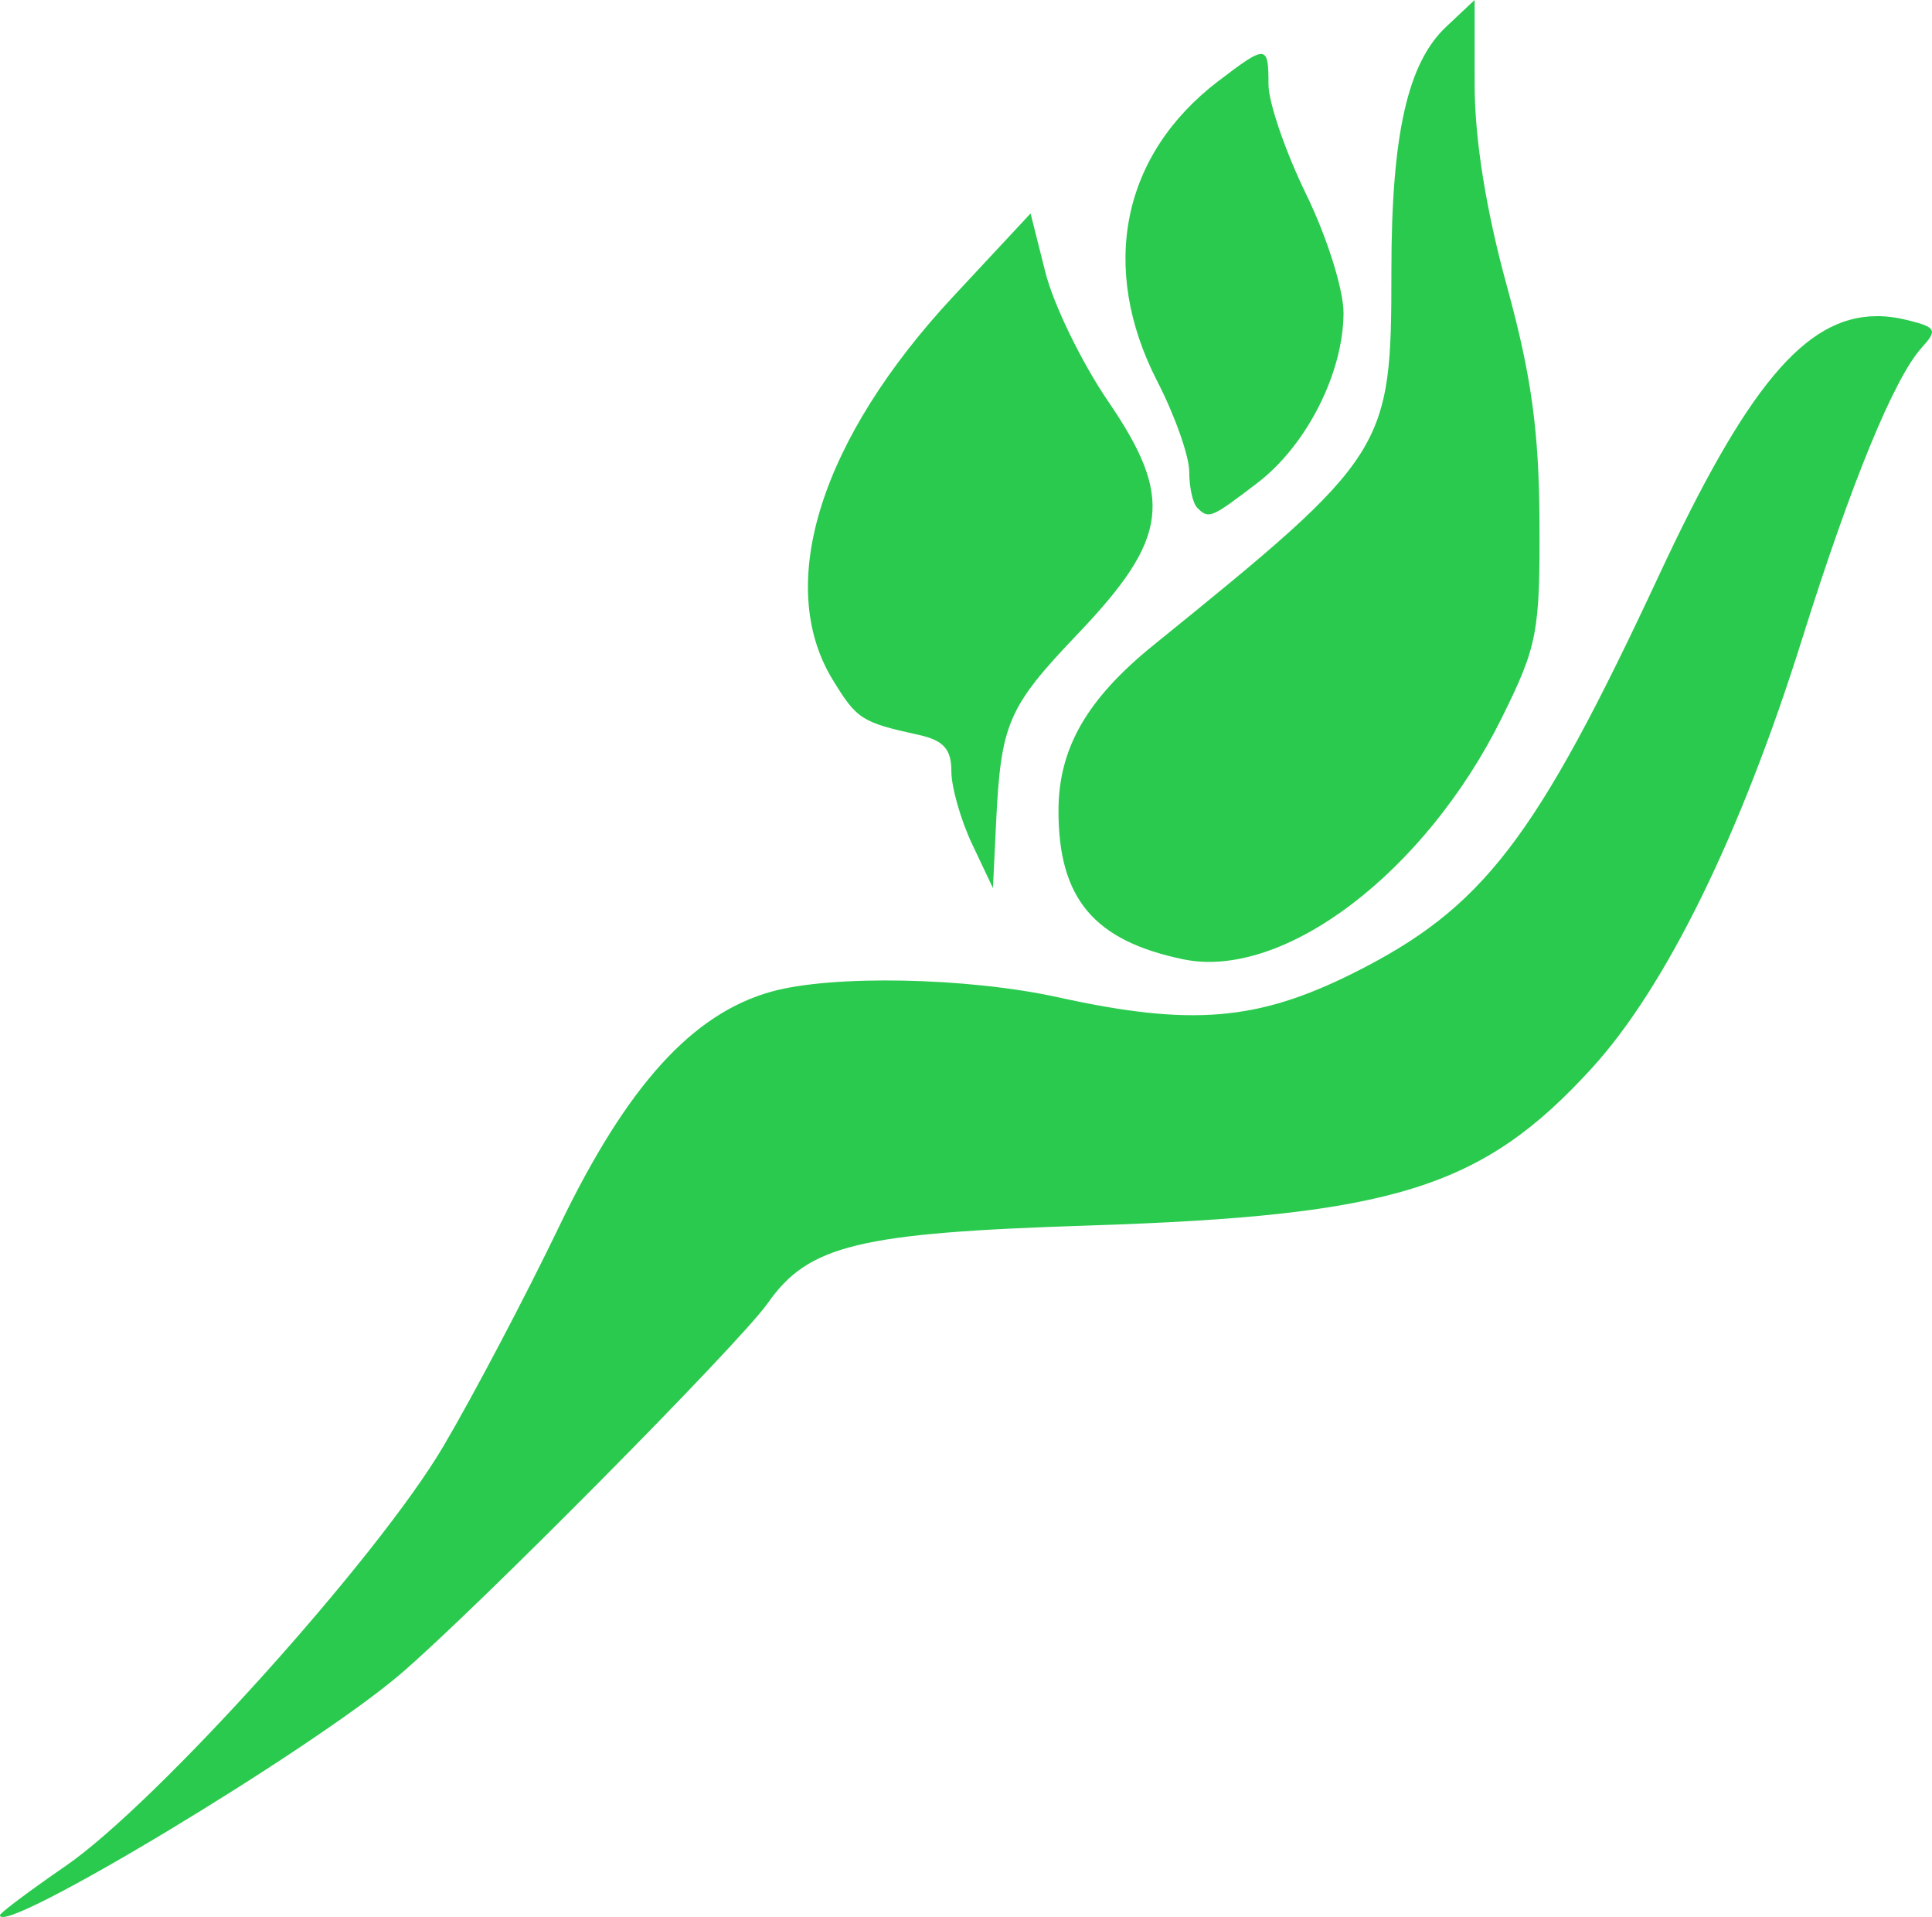 <?xml version="1.0" encoding="UTF-8"?>
<svg width="50.455mm" height="50.051mm" viewBox="0 0 50.455 50.051" xmlns="http://www.w3.org/2000/svg">
  <g transform="translate(145.93 -83.125)">
    <g transform="translate(-1.38 9.596)" fill="#2aca4e">
      <path d="m74.049 90.079c0-0.049 0.657-0.541 1.461-1.094 2.025-1.395 6.944-6.859 8.402-9.333 0.665-1.129 1.826-3.333 2.58-4.899 1.505-3.124 2.956-4.728 4.722-5.218 1.356-0.377 4.362-0.317 6.383 0.128 2.953 0.65 4.43 0.528 6.568-0.542 2.884-1.443 4.054-2.966 6.798-8.851 2.209-4.737 3.595-6.156 5.537-5.668 0.634 0.159 0.663 0.217 0.302 0.616-0.61 0.674-1.569 3.01-2.652 6.461-1.368 4.36-3.031 7.753-4.687 9.565-2.433 2.663-4.404 3.277-11.204 3.495-5.106 0.163-6.221 0.434-7.127 1.726-0.622 0.888-6.502 6.823-8.179 8.256-1.963 1.677-8.903 5.854-8.903 5.358zm-58.701-4.165c-1.908-0.375-3.761-1.586-4.863-3.179-1.457-2.106-2.053-4.743-2.051-9.08 0.004-9.876 2.882-16.739 8.012-19.108 1.301-0.587 1.794-0.819 4.163-0.833l9.982-0.002c11.369-0.002 12.502-0.037 12.502 0.352 0 0.533-0.503 5.243-0.684 6.405l-0.134 0.86-10.241 6e-3c-13.321 8e-3 -12.48-0.326-13.994 5.55-0.797 3.091-0.991 8.185-0.357 9.373 0.735 1.378 1.272 1.475 8.168 1.475h6.333l0.158-1.125c0.087-0.618 0.285-2.494 0.441-4.167 0.444-4.772-0.155-4.233 4.705-4.233h4.175l-0.864 8.533c-0.475 4.693-0.868 8.741-0.873 8.996-0.008 0.434-0.735 0.461-11.717 0.434-6.439-0.016-12.227-0.131-12.862-0.256zm29.82-0.108c-2.603-0.957-3.503-2.378-3.356-5.297 0.078-1.554 0.243-2.14 0.897-3.199 0.828-1.341 0.894-1.395 13-10.558l5.243-3.969-16.693-0.14 0.459-4.428c0.252-2.436 0.466-4.462 0.475-4.503 0.009-0.041 6.892-0.041 15.296 0 16.985 0.083 16.41 0.021 17.539 1.873 0.702 1.152 0.694 3.666-0.019 5.571-0.694 1.854-1.28 2.385-10.693 9.699l-7.658 5.95 16.772 0.14-0.005 0.592c-0.003 0.325-0.179 2.199-0.392 4.163-0.212 1.964-0.389 3.78-0.392 4.035-0.005 0.436-0.879 0.462-14.756 0.444-11.66-0.015-14.953-0.093-15.718-0.374zm55.207-16.989c-1.99-0.413-2.779-1.352-2.777-3.308 1e-3 -1.385 0.63-2.48 2.113-3.68 5.213-4.22 5.295-4.347 5.295-8.326 0-3.021 0.359-4.622 1.217-5.428l0.636-0.597v1.875c0 1.218 0.25 2.787 0.715 4.478 0.547 1.993 0.718 3.224 0.728 5.249 0.012 2.461-0.046 2.766-0.839 4.366-1.708 3.447-4.856 5.834-7.085 5.372zm-4.696-2.561c-0.255-0.537-0.463-1.268-0.463-1.625 0-0.491-0.176-0.686-0.728-0.807-1.273-0.279-1.376-0.345-1.916-1.231-1.29-2.115-0.268-5.353 2.692-8.529l1.714-1.839 0.329 1.307c0.181 0.719 0.81 2.011 1.397 2.871 1.467 2.15 1.35 3.051-0.674 5.173-1.561 1.636-1.713 1.989-1.82 4.225l-0.069 1.431zm5.005-7.486c-0.097-0.097-0.176-0.458-0.176-0.803 0-0.344-0.319-1.247-0.71-2.006-1.3-2.528-0.79-5.042 1.355-6.678 1.075-0.82 1.118-0.817 1.119 0.072 1.8e-4 0.4 0.377 1.5 0.838 2.443 0.465 0.954 0.835 2.129 0.832 2.646-8e-3 1.338-0.823 2.941-1.92 3.778-1.035 0.789-1.078 0.807-1.337 0.548z" stroke-width=".265"/>
      <path d="m193.41 4.86-0.635 0.597c-0.858 0.806-1.217 2.407-1.217 5.428 0 3.979-0.081 4.107-5.294 8.326-1.482 1.2-2.112 2.296-2.113 3.68-2e-3 1.956 0.787 2.895 2.777 3.308 2.229 0.462 5.378-1.925 7.086-5.372 0.792-1.6 0.851-1.905 0.839-4.366-0.01-2.026-0.181-3.256-0.728-5.249-0.464-1.691-0.715-3.26-0.715-4.478zm-4.742 1.202c-0.145-0.009-0.425 0.195-0.963 0.605-2.145 1.636-2.655 4.15-1.355 6.678 0.39 0.759 0.71 1.662 0.71 2.007 0 0.344 0.08 0.706 0.177 0.803 0.259 0.259 0.302 0.242 1.337-0.548 1.097-0.837 1.912-2.44 1.92-3.778 3e-3 -0.517-0.366-1.692-0.831-2.646-0.461-0.944-0.838-2.043-0.838-2.443-2e-4 -0.444-0.011-0.667-0.156-0.676zm-5.137 3.547-1.714 1.839c-2.96 3.176-3.982 6.413-2.692 8.529 0.54 0.886 0.643 0.952 1.916 1.231 0.552 0.121 0.728 0.316 0.728 0.807 0 0.356 0.208 1.087 0.463 1.624l0.463 0.977 0.069-1.431c0.107-2.236 0.259-2.588 1.82-4.224 2.024-2.122 2.141-3.024 0.674-5.173-0.588-0.861-1.216-2.153-1.397-2.871zm18.817 2.285c-1.597 0.01-2.899 1.614-4.832 5.759-2.744 5.885-3.914 7.408-6.798 8.851-2.138 1.069-3.615 1.191-6.568 0.542-2.02-0.444-5.026-0.504-6.382-0.128-1.766 0.49-3.217 2.094-4.722 5.218-0.754 1.566-1.915 3.77-2.58 4.899-1.458 2.474-6.377 7.938-8.403 9.333-0.803 0.553-1.461 1.046-1.461 1.095 0 0.496 6.941-3.681 8.904-5.358 1.678-1.433 7.557-7.368 8.179-8.256 0.905-1.292 2.021-1.562 7.126-1.726 6.8-0.218 8.771-0.833 11.204-3.495 1.657-1.813 3.319-5.205 4.688-9.565 1.083-3.451 2.042-5.787 2.652-6.461 0.361-0.399 0.332-0.457-0.302-0.616-0.243-0.061-0.477-0.092-0.705-0.091z" stroke-width=".265"/>
      <path d="m50.754 8.058c-2.772 0-4.495 0.01-4.5 0.03-0.009 0.041-0.222 2.067-0.475 4.503l-0.459 4.428 16.693 0.14-5.244 3.969c-12.106 9.163-12.172 9.217-13 10.558-0.654 1.059-0.818 1.645-0.897 3.199-0.147 2.919 0.753 4.34 3.356 5.297 0.764 0.281 4.058 0.359 15.717 0.374 13.877 0.018 14.751-0.009 14.756-0.444 0.003-0.255 0.179-2.07 0.391-4.035 0.212-1.964 0.389-3.838 0.392-4.163l0.006-0.592-8.386-0.07-8.386-0.07 7.658-5.95c9.413-7.313 9.999-7.845 10.692-9.699 0.713-1.905 0.721-4.419 0.019-5.571-1.129-1.852-0.554-1.791-17.539-1.873-4.202-0.02-8.024-0.03-10.796-0.03zm-12.352 0.028c-1.705-0.002-3.907-1.304e-4 -6.75 5.292e-4l-9.982 0.002c-2.368 0.014-2.862 0.247-4.163 0.833-5.13 2.37-8.008 9.233-8.012 19.108-0.002 4.337 0.593 6.974 2.05 9.081 1.102 1.593 2.955 2.804 4.863 3.179 0.635 0.125 6.423 0.24 12.862 0.256 10.982 0.027 11.708 2.3e-4 11.717-0.434 0.005-0.255 0.398-4.303 0.873-8.996l0.865-8.533h-4.176c-4.86 0-4.261-0.539-4.705 4.233-0.156 1.673-0.354 3.549-0.441 4.167l-0.158 1.125h-6.333c-6.896 0-7.433-0.097-8.168-1.475-0.634-1.188-0.44-6.282 0.357-9.373 1.515-5.877 0.674-5.543 13.994-5.551l10.241-0.006 0.134-0.86c0.181-1.162 0.684-5.872 0.684-6.405 0-0.292-0.637-0.345-5.752-0.352z" stroke-width=".265"/>
      <path transform="scale(.265)" d="m581.01 376.36-0.348 2.139c-0.191 1.175-1.369 12.703-2.615 25.619-1.247 12.916-2.422 24.424-2.613 25.574l-0.348 2.092h7.75c7.245 0 7.748-0.081 7.748-1.25 0-0.688 0.573-6.84 1.273-13.672 0.7-6.832 1.435-14.303 1.635-16.604 0.2-2.3 0.519-4.978 0.709-5.951l0.346-1.77h11.508c10.713 0 11.553 0.085 12.172 1.242 0.478 0.893 0.213 5.38-0.938 15.924-0.881 8.074-1.778 16.346-1.992 18.381l-0.391 3.699h7.162c5.154 0 7.236-0.226 7.432-0.805 0.599-1.77 3.544-34.739 3.529-39.48-0.024-6.616-1.658-10.048-6.092-12.795l-3.115-1.93-21.406-0.207zm-297.36 0.066c-9.684 0.035-18.754 0.322-18.92 0.83-0.224 0.684-5.499 52.629-5.49 54.064 2e-3 0.277 3.405 0.422 7.561 0.322l7.557-0.182 1.895-19.461 1.897-19.463h23.535l0.441 1.764c0.244 0.971-0.228 7.993-1.049 15.604-0.821 7.61-1.628 15.646-1.793 17.857l-0.299 4.021h7.139c6.888 0 7.151-0.051 7.436-1.447 0.985-4.835 3.682-38.525 3.326-41.549-0.784-6.671-4.24-10.472-10.627-11.684-2.623-0.498-12.923-0.713-22.607-0.678zm-173.16 0.025c-10.188 0-18.523 0.109-18.523 0.24 0 0.131-0.734 7.297-1.631 15.924-2.894 27.826-3.512 34.296-3.514 36.756l-2e-3 2.412h7.684c4.225 0 7.843-0.262 8.041-0.582 0.198-0.32 0.704-4.237 1.125-8.705l0.766-8.123 14.801 0.359 3.4 7.996c1.87 4.397 3.645 8.241 3.947 8.543 0.302 0.302 4.498 0.468 9.324 0.369l8.775-0.18-3.754-8.801-3.752-8.801 2.41-2.352c1.325-1.294 3.24-3.994 4.256-5.998 1.715-3.385 1.846-4.172 1.846-11.043 0-7.187-0.054-7.476-1.918-10.064-1.056-1.466-3.095-3.407-4.529-4.314-5.041-3.189-8.57-3.637-28.752-3.637zm443.88 0.047c-1.413 3e-3 -2.954 0.023-4.639 0.055-11.562 0.217-12.417 0.318-15.764 1.893-6.354 2.99-9.893 8.001-10.957 15.514-0.315 2.226-1.172 10.417-1.904 18.201-1.444 15.346-2.083 19.561-1.541 10.162l0.34-5.922-17.672-0.189c-16.324-0.176-17.776-0.284-19.025-1.416-1.722-1.56-1.729-3.521-0.072-19.363 0.703-6.723 1.353-13.672 1.445-15.441l0.168-3.217-7.666-0.182c-4.217-0.1-7.891 0.045-8.164 0.322-0.273 0.277-1.368 9.189-2.434 19.805-1.446 14.4-1.788 20.074-1.348 22.348 1.303 6.723 4.86 10.476 11.387 12.014h2e-3c1.343 0.315 11.337 0.605 22.215 0.639l19.785 0.065 0.041-1.447 0.041-1.447 0.611 1.529c0.539 1.346 0.902 1.482 3.016 1.133 1.322-0.218 4.593-0.401 7.269-0.404l4.867-8e-3 0.727-7.723c0.4-4.248 0.925-8.046 1.17-8.441 0.318-0.514 3.764-0.592 12.096-0.271 6.408 0.247 11.718 0.518 11.801 0.602 0.083 0.083-0.129 2.594-0.473 5.58-0.343 2.986-0.626 6.66-0.629 8.164l-4e-3 2.734h6.719c3.695 0 6.878-0.26 7.074-0.578 0.758-1.226 4.278-39.104 3.893-41.885-0.598-4.309-2.617-8.015-5.357-9.828-3.464-2.292-7.125-3.018-17.018-2.994zm-477.66 0.045c-2.464 2e-3 -5.251 0.022-8.31 0.06-17.019 0.214-20.296 0.413-22.895 1.389-8.25 3.098-13.35 13.185-14.426 28.533-0.954 13.612 2.782 22.263 10.512 24.342 2.182 0.587 8.843 0.843 22.752 0.873l19.668 0.043 1.412-14.316c0.776-7.873 1.407-14.677 1.402-15.119-0.006-0.594-1.84-0.803-7.004-0.803h-6.998l-0.355 1.783c-0.196 0.981-0.563 4.381-0.816 7.559-0.253 3.177-0.781 5.998-1.172 6.268-0.915 0.63-16.05 0.496-19.715-0.174-1.538-0.281-3.201-1.047-3.695-1.701-1.363-1.803-0.683-13.482 1.111-19.094 2.006-6.275 1.813-6.223 22.773-6.223h16.992l0.777-6.186c0.499-3.969 0.556-6.407 0.158-6.805-0.287-0.286-4.779-0.437-12.172-0.43zm383.62 0.379c-0.87 8e-3 -1.812 0.023-2.783 0.051l-7.064 0.199-0.752 7.201c-0.413 3.96-0.916 8.43-1.117 9.934l-0.365 2.734h-10.543c-9.88 0-10.627-0.086-11.904-1.363-1.46-1.46-1.455-0.699-0.137-14.518l0.381-3.977-6.619-0.205c-3.784-0.117-6.96 0.072-7.414 0.439-0.828 0.671-2.224 13.287-2.217 20.045 7e-3 7.166 2.331 11.52 7.369 13.809 2.251 1.022 4.39 1.184 15.949 1.195 11.606 0.012 13.35 0.145 13.35 1.01 0 0.547-0.71 1.704-1.578 2.572l-1.58 1.58h-35.24l-0.635 6.916c-0.347 3.804-0.522 7.133-0.385 7.398 0.137 0.266 9.878 0.482 21.648 0.482 17.808 0 21.903-0.171 24.383-1.016 3.574-1.218 7.31-5.082 7.844-8.113 0.975-5.537 4.643-45.918 4.197-46.201-0.209-0.133-2.177-0.196-4.787-0.174zm-255.46 0.129-20.008 0.039c-11.004 0.022-20.864 0.285-21.912 0.586-7.304 2.095-11.959 8.007-14.355 18.234-2.564 10.939-2.281 22.4 0.699 28.285 1.473 2.909 4.858 5.719 8.113 6.738 1.683 0.527 8.54 0.725 22.369 0.645l19.941-0.117 0.408-3.539c0.225-1.946 0.573-5.044 0.773-6.887l0.365-3.35-18.328-0.189c-20.482-0.211-19.537 0.025-19.555-4.908l-0.01-2.789 38.211 0.383 0.451-1.906c0.248-1.048 0.61-4.005 0.803-6.57l0.35-4.664h-19.264c-21.279 0-20.189 0.242-18.371-4.109 0.671-1.606 1.408-2.239 2.975-2.553 1.146-0.229 9.557-0.416 18.691-0.416h16.607l0.377-2.734c0.206-1.504 0.441-4.41 0.521-6.457zm173.33 0.029c-13.897 0.021-25.421 0.194-25.609 0.383-0.189 0.189-0.653 3.513-1.031 7.387l-0.688 7.043 12.248 0.068c14.567 0.081 14.516 0.078 14.357 0.896-0.068 0.354-6.196 5.209-13.619 10.789-7.423 5.58-14.216 11.158-15.096 12.395-1.061 1.492-1.694 3.399-1.883 5.672-0.377 4.547 0.993 7.197 4.564 8.824 2.518 1.147 4.285 1.215 27.461 1.074l24.771-0.15 0.449-4.826c0.247-2.654 0.573-6.055 0.725-7.559l0.275-2.734h-13.807c-8.631 0-13.728-0.233-13.594-0.623 0.191-0.555 6.237-5.371 21.904-17.447 6.156-4.745 7.956-7.076 8.715-11.283 0.778-4.316-0.157-7.198-2.844-8.762-1.886-1.097-3.889-1.181-27.301-1.147zm258.72 0.016-0.312 1.447c-0.172 0.796-1.34 12.159-2.594 25.252-1.254 13.093-2.434 24.746-2.623 25.896l-0.344 2.092h20.182c16.679 0 20.696-0.176 23.154-1.014 9.306-3.171 14.855-15.125 14.908-32.121 0.029-9.186-1.222-13.521-4.979-17.271-4.097-4.091-5.324-4.281-27.695-4.281zm-374.35 2e-3 -20.488 0.025c-15.504 0.021-21.078 0.239-22.92 0.896-8.408 3-13.161 11.367-14.758 25.98-1.62 14.823 1.874 24.316 9.873 26.824v2e-3c2.169 0.68 7.38 0.854 22.758 0.76l19.945-0.123 0.438-3.539c0.241-1.946 0.512-5.063 0.602-6.928l0.162-3.391-18.08-0.148c-9.944-0.082-18.284-0.354-18.535-0.605-0.738-0.738-1.433-5.496-0.924-6.32 0.344-0.557 5.279-0.716 18.725-0.602 10.041 0.086 18.585 0.117 18.986 0.068 0.413-0.05 0.915-1.97 1.16-4.432 0.237-2.389 0.594-5.284 0.791-6.434l0.357-2.09h-19.373c-19.101 0-19.373-0.02-19.373-1.32 0-2.5 1.773-4.921 3.914-5.35 1.121-0.224 9.502-0.408 18.625-0.408h16.586l0.383-3.217c0.21-1.769 0.554-4.664 0.764-6.434zm292.9 12.256c3.908-3e-3 4.528 0.272 5.463 1.207 1.386 1.386 1.719 4.383 0.93 8.33l-0.4 2.01h-24.033l0.439-4.248c0.691-6.679 1.186-6.966 12.465-7.219 2.167-0.049 3.834-0.079 5.137-0.08zm93.869 1.254h11.473c13.34 0 13.427 0.035 14.695 6.144 1.361 6.556-0.938 16.918-4.35 19.602-1.477 1.162-2.631 1.275-13.055 1.275-10.545 0-11.416-0.088-11.211-1.127 0.122-0.619 0.722-6.698 1.334-13.51zm-525.03 0.08c4.659 7e-3 5.319 0.276 6.234 1.191 1.736 1.736 1.645 4.049-0.248 6.252l-1.553 1.805-10.93 0.203c-6.012 0.111-11.053-0.034-11.203-0.322-0.15-0.288-0.107-2.407 0.096-4.707l0.371-4.182 11.082-0.176c2.599-0.041 4.597-0.067 6.15-0.065zm610.61 16.816c0.015 0.141 0.035 0.283 0.062 0.43 0.023-8e-3 0.064-8e-3 0.18-0.01-0.079-0.141-0.162-0.28-0.242-0.42zm0.072 0.48c0.018 0.095 0.032 0.189 0.057 0.285 0.058 0.228 0.329 0.868 0.307 0.635-0.06-0.639-0.299-0.843-0.363-0.92z" stroke-width=".643"/>
      <path d="m200.18 77.558c-0.363 0-0.701 1.199-0.701 2.494-7.9e-4 1.651-0.237 2.088-1.785 3.305-1.125 0.884-1.619 1.551-1.619 2.185 0 0.584 0.371 1.189 0.833 1.359 0.244 0.09 0.581 0.169 0.748 0.176 0.451 0.02 1.505-0.568 2.009-1.12 1.341-1.471 1.627-2.958 1.027-5.333-0.199-0.785-0.361-1.797-0.361-2.247s-0.068-0.819-0.151-0.819zm-2.022 0.528c-0.095-0.015-0.251 0.064-0.491 0.232-0.43 0.301-0.911 1.265-0.911 1.825 0 0.224 0.153 0.707 0.341 1.074 0.187 0.367 0.341 0.843 0.341 1.057 0 0.53 0.352 0.489 0.924-0.108 0.658-0.687 0.771-1.75 0.286-2.7-0.198-0.387-0.359-0.861-0.359-1.052 0-0.206-0.035-0.315-0.13-0.33zm-2.253 1.685c-0.236 0-1.506 1.494-1.861 2.189-0.62 1.215-0.345 2.584 0.565 2.812 0.272 0.068 0.459 0.315 0.623 0.825 0.228 0.707 0.236 0.713 0.287 0.217 0.103-0.991 0.224-1.266 0.897-2.044 0.804-0.929 0.859-1.443 0.251-2.338-0.236-0.347-0.476-0.863-0.532-1.146-0.057-0.283-0.16-0.515-0.23-0.515zm8.348 0.852c-0.753 0-1.257 0.626-2.379 2.954-1.155 2.397-1.995 3.332-3.357 3.736-0.72 0.213-1.041 0.212-2.527-0.009-2.868-0.426-3.646-0.007-4.945 2.665-0.428 0.881-1.018 1.953-1.311 2.383-0.665 0.976-2.544 2.96-3.447 3.639v5.29e-4c-0.872 0.656-0.344 0.471 1.252-0.438 1.521-0.867 3.291-2.365 4.849-4.105 0.64-0.715 1.368-1.405 1.617-1.533 0.287-0.147 1.296-0.263 2.751-0.315 2.73-0.098 3.56-0.346 4.556-1.367 0.843-0.864 1.51-2.182 2.258-4.463 0.307-0.936 0.7-1.986 0.872-2.334 0.404-0.813 0.404-0.815-0.189-0.815z" stroke-width=".17"/>
      <path d="m181.74 138.98c0.903-0.679 2.782-2.663 3.447-3.639 0.293-0.43 0.883-1.502 1.311-2.383 1.298-2.672 2.077-3.091 4.945-2.665 1.486 0.221 1.807 0.222 2.527 9e-3 1.362-0.404 2.203-1.339 3.358-3.736 1.122-2.328 1.626-2.954 2.379-2.954 0.593 0 0.593 2e-3 0.189 0.815-0.173 0.347-0.565 1.398-0.872 2.334-0.748 2.281-1.415 3.599-2.258 4.463-0.996 1.02-1.827 1.27-4.556 1.367-1.455 0.052-2.464 0.167-2.751 0.315-0.249 0.128-0.977 0.818-1.617 1.533-1.558 1.74-3.328 3.239-4.849 4.105-1.595 0.909-2.123 1.093-1.251 0.438zm-74.01-1.198c-0.036-0.07 0.01-0.951 0.102-1.958l0.168-1.83h9.324l0.418-0.418c0.23-0.23 0.418-0.536 0.418-0.681 0-0.229-0.461-0.264-3.532-0.267-3.058-3e-3 -3.624-0.046-4.22-0.316-1.333-0.606-1.948-1.758-1.95-3.654-2e-3 -1.788 0.368-5.126 0.587-5.304 0.12-0.097 0.96-0.147 1.961-0.116l1.751 0.054-0.1 1.052c-0.349 3.656-0.351 3.454 0.036 3.841 0.338 0.338 0.536 0.36 3.15 0.36h2.789l0.097-0.723c0.053-0.398 0.186-1.581 0.296-2.628l0.199-1.905 1.869-0.053c1.028-0.029 1.929-0.015 2.003 0.032 0.118 0.075-0.853 10.759-1.111 12.224-0.141 0.802-1.13 1.825-2.076 2.147-0.656 0.224-1.739 0.269-6.451 0.269-3.114 0-5.692-0.057-5.728-0.128zm-96.694-0.285c-2.045-0.55-3.034-2.838-2.781-6.44 0.285-4.061 1.634-6.73 3.817-7.55 0.687-0.258 1.555-0.311 6.058-0.367 3.238-0.041 5.318-3e-3 5.42 0.098 0.105 0.105 0.09 0.751-0.042 1.8l-0.206 1.637h-4.495c-5.546 0-5.495-0.014-6.026 1.647-0.475 1.485-0.654 4.575-0.294 5.052 0.131 0.173 0.571 0.376 0.978 0.45 0.97 0.177 4.974 0.212 5.216 0.046 0.104-0.071 0.243-0.817 0.31-1.658 0.067-0.841 0.164-1.741 0.216-2l0.094-0.472h1.851c1.366 0 1.852 0.056 1.853 0.213 0.001 0.117-0.166 1.917-0.371 4l-0.373 3.788-5.204-0.011c-3.68-8e-3 -5.443-0.076-6.02-0.231zm11.967-0.396c3.44e-4 -0.65 0.164-2.361 0.93-9.725 0.237-2.283 0.432-4.178 0.432-4.213 0-0.035 2.205-0.063 4.901-0.063 5.34 0 6.274 0.118 7.607 0.962 0.38 0.24 0.919 0.754 1.198 1.142 0.493 0.685 0.508 0.761 0.508 2.663 0 1.818-0.035 2.026-0.489 2.922-0.269 0.53-0.775 1.244-1.126 1.587l-0.637 0.623 1.986 4.657-2.322 0.048c-1.277 0.026-2.387-0.018-2.467-0.098-0.08-0.08-0.55-1.097-1.045-2.26l-0.899-2.115-3.916-0.095-0.203 2.149c-0.111 1.182-0.245 2.219-0.298 2.303-0.052 0.085-1.01 0.154-2.128 0.154h-2.033l3.44e-4 -0.638zm11.505-8.265c0.501-0.583 0.525-1.195 0.066-1.654-0.323-0.323-0.526-0.342-3.277-0.298l-2.932 0.047-0.098 1.107c-0.054 0.609-0.065 1.169-0.026 1.245 0.04 0.076 1.373 0.115 2.964 0.085l2.892-0.054zm7.173 8.679c-0.861-0.27-1.757-1.013-2.147-1.783-0.789-1.557-0.864-4.589-0.185-7.483 0.634-2.706 1.866-4.271 3.799-4.825 0.277-0.08 2.886-0.149 5.798-0.155l5.294-0.01-0.039 0.985c-0.021 0.542-0.083 1.31-0.138 1.708l-0.099 0.723h-4.394c-2.417 0-4.642 0.05-4.945 0.11-0.414 0.083-0.61 0.25-0.787 0.675-0.481 1.151-0.769 1.087 4.861 1.087h5.097l-0.093 1.234c-0.051 0.679-0.146 1.461-0.212 1.738l-0.119 0.504-10.11-0.101 0.003 0.738c0.005 1.305-0.245 1.243 5.174 1.298l4.849 0.05-0.096 0.886c-0.053 0.487-0.145 1.308-0.205 1.823l-0.108 0.936-5.276 0.031c-3.659 0.021-5.473-0.031-5.918-0.17zm15.048-0.029c-2.116-0.664-3.041-3.175-2.612-7.097 0.423-3.867 1.68-6.08 3.904-6.874 0.487-0.174 1.962-0.232 6.065-0.237l5.421-7e-3 -0.101 0.851c-0.056 0.468-0.147 1.234-0.202 1.702l-0.101 0.851h-4.389c-2.414 0-4.631 0.049-4.928 0.108-0.566 0.113-1.035 0.754-1.035 1.416 0 0.344 0.072 0.349 5.126 0.349h5.126l-0.095 0.553c-0.052 0.304-0.146 1.07-0.209 1.702-0.065 0.651-0.198 1.159-0.307 1.172-0.106 0.013-2.367 5e-3 -5.023-0.018-3.557-0.03-4.863 0.012-4.954 0.159-0.135 0.218 0.049 1.477 0.244 1.672 0.066 0.067 2.273 0.139 4.904 0.16l4.784 0.039-0.043 0.897c-0.024 0.493-0.095 1.318-0.159 1.833l-0.116 0.936-5.277 0.032c-4.069 0.025-5.447-0.021-6.021-0.201zm11.893 0.131c-0.002-0.38 1.393-14.124 1.452-14.305 0.088-0.269 9.599-0.304 10.987-0.04 1.69 0.32 2.604 1.326 2.812 3.091 0.094 0.8-0.62 9.714-0.88 10.993-0.075 0.369-0.145 0.383-1.967 0.383h-1.889l0.079-1.064c0.044-0.585 0.257-2.711 0.474-4.725 0.217-2.014 0.342-3.871 0.278-4.128l-0.117-0.467h-6.227l-0.502 5.149-0.502 5.149-1.999 0.048c-1.1 0.026-2-0.012-2-0.085zm24.397-0.207c-0.945-0.43-1.308-1.131-1.208-2.334 0.05-0.601 0.217-1.106 0.498-1.501 0.233-0.327 2.03-1.803 3.994-3.279 1.964-1.476 3.586-2.761 3.604-2.855 0.042-0.217 0.055-0.216-3.799-0.237l-3.241-0.018 0.182-1.864c0.1-1.025 0.223-1.905 0.273-1.955 0.05-0.05 3.099-0.095 6.776-0.101 6.194-9e-3 6.725 0.013 7.223 0.303 0.711 0.414 0.958 1.176 0.753 2.318-0.201 1.113-0.677 1.73-2.306 2.986-4.145 3.195-5.745 4.469-5.795 4.616-0.035 0.103 1.313 0.165 3.596 0.165h3.653l-0.073 0.723c-0.04 0.398-0.127 1.298-0.192 2l-0.119 1.277-6.554 0.04c-6.132 0.037-6.6 0.019-7.266-0.285zm33.092 0.144c-1.727-0.407-2.668-1.4-3.013-3.179-0.117-0.601-0.026-2.103 0.356-5.913 0.282-2.809 0.572-5.167 0.644-5.24 0.072-0.073 1.044-0.112 2.16-0.085l2.029 0.048-0.044 0.851c-0.024 0.468-0.197 2.307-0.383 4.085-0.438 4.192-0.436 4.71 0.019 5.123 0.331 0.3 0.715 0.328 5.034 0.375l4.676 0.05-0.09 1.567c-0.143 2.487 0.026 1.372 0.408-2.689 0.194-2.06 0.421-4.227 0.504-4.816 0.281-1.988 1.218-3.314 2.899-4.104 0.885-0.417 1.111-0.444 4.171-0.501 3.567-0.067 4.682 0.085 5.73 0.778 0.725 0.48 1.26 1.46 1.418 2.6 0.102 0.736-0.829 10.757-1.03 11.082-0.052 0.084-0.894 0.153-1.872 0.153h-1.777l1e-3 -0.723c8e-4 -0.398 0.076-1.37 0.166-2.16 0.091-0.79 0.147-1.455 0.125-1.477-0.022-0.022-1.427-0.093-3.123-0.159-2.204-0.085-3.116-0.065-3.2 0.072-0.065 0.105-0.204 1.11-0.31 2.234l-0.192 2.043-1.288 2e-3c-0.708 1e-3 -1.574 0.049-1.923 0.107-0.559 0.092-0.655 0.056-0.798-0.3l-0.162-0.405-0.022 0.766-5.234-0.017c-2.879-9e-3 -5.524-0.085-5.878-0.169zm22.582-8.517c0.209-1.044 0.12-1.837-0.246-2.204-0.33-0.33-0.512-0.349-2.804-0.298-2.984 0.067-3.115 0.143-3.298 1.91l-0.116 1.124h6.359zm3.588 8.15c0.051-0.304 0.362-3.349 0.692-6.766 0.33-3.417 0.641-6.468 0.692-6.779l0.092-0.565 11.328 0.109 0.824 0.511c1.173 0.727 1.605 1.635 1.612 3.385 4e-3 1.255-0.775 9.977-0.934 10.446-0.052 0.153-0.603 0.213-1.967 0.213h-1.895l0.103-0.979c0.057-0.538 0.294-2.727 0.527-4.863 0.304-2.79 0.374-3.977 0.248-4.213-0.164-0.306-0.386-0.329-3.221-0.329h-3.045l-0.091 0.468c-0.05 0.257-0.135 0.966-0.187 1.575-0.053 0.609-0.248 2.585-0.433 4.393-0.185 1.808-0.337 3.435-0.337 3.617 0 0.309-0.133 0.331-2.05 0.331h-2.05zm14.809 0c0.05-0.304 0.362-3.388 0.694-6.852 0.332-3.464 0.641-6.471 0.686-6.681l0.083-0.383h5.212c5.919 0 6.244 0.05 7.328 1.133 0.994 0.992 1.324 2.14 1.317 4.57-0.014 4.497-1.482 7.66-3.944 8.499-0.65 0.222-1.714 0.268-6.127 0.268h-5.34zm10.521-3.529c0.903-0.71 1.511-3.451 1.151-5.186-0.336-1.616-0.359-1.626-3.888-1.626h-3.035l-0.294 3.277c-0.162 1.802-0.321 3.411-0.353 3.575-0.054 0.275 0.176 0.298 2.966 0.298 2.758 0 3.063-0.03 3.454-0.337zm14.749-3.768c-0.462-0.17-0.833-0.774-0.833-1.359 0-0.634 0.494-1.301 1.619-2.185 1.548-1.217 1.784-1.653 1.785-3.305 0-1.295 0.338-2.494 0.701-2.494 0.083 0 0.151 0.368 0.151 0.819s0.162 1.461 0.361 2.247c0.601 2.376 0.314 3.863-1.026 5.334-0.503 0.552-1.558 1.14-2.009 1.12-0.168-7e-3 -0.504-0.087-0.748-0.176zm-1.676-1.304c-0.164-0.51-0.351-0.756-0.623-0.825-0.91-0.228-1.185-1.597-0.565-2.812 0.355-0.696 1.624-2.189 1.861-2.189 0.07 0 0.174 0.232 0.23 0.515 0.057 0.283 0.296 0.799 0.532 1.146 0.608 0.895 0.553 1.41-0.251 2.339-0.673 0.778-0.794 1.052-0.897 2.044-0.052 0.496-0.06 0.49-0.288-0.217zm2.205-3.322c0-0.214-0.153-0.69-0.34-1.057s-0.34-0.851-0.34-1.074c0-0.56 0.482-1.525 0.911-1.826 0.48-0.336 0.621-0.314 0.621 0.098 0 0.191 0.162 0.664 0.359 1.051 0.485 0.95 0.372 2.013-0.286 2.7-0.572 0.597-0.924 0.639-0.924 0.108z" stroke-width=".17"/>
      <path d="m-106.04 73.529-0.745 0.701c-1.007 0.946-1.428 2.825-1.428 6.371 0 4.67-0.095 4.82-6.214 9.773-1.74 1.408-2.479 2.695-2.48 4.32-2e-3 2.296 0.924 3.398 3.26 3.882 2.616 0.543 6.313-2.259 8.317-6.305 0.93-1.877 0.999-2.236 0.984-5.124-0.012-2.377-0.212-3.822-0.854-6.161-0.545-1.985-0.839-3.826-0.839-5.256zm-5.566 1.41c-0.171-0.011-0.499 0.229-1.13 0.71-2.518 1.92-3.116 4.871-1.59 7.838 0.458 0.891 0.833 1.951 0.833 2.355 0 0.404 0.093 0.828 0.207 0.942 0.304 0.304 0.355 0.284 1.57-0.643 1.287-0.982 2.244-2.864 2.253-4.434 4e-3 -0.607-0.43-1.986-0.976-3.106-0.541-1.108-0.984-2.398-0.984-2.868-2.3e-4 -0.522-0.013-0.783-0.183-0.794zm-6.03 4.163-2.012 2.159c-3.474 3.728-4.673 7.527-3.159 10.01 0.634 1.04 0.755 1.117 2.248 1.445 0.648 0.142 0.854 0.371 0.854 0.947 0 0.418 0.245 1.276 0.543 1.906l0.543 1.147 0.081-1.68c0.126-2.624 0.304-3.038 2.136-4.958 2.376-2.491 2.513-3.549 0.791-6.072-0.69-1.01-1.427-2.527-1.639-3.37zm22.086 2.682c-1.874 0.012-3.403 1.895-5.672 6.76-3.221 6.907-4.594 8.695-7.979 10.389-2.509 1.255-4.243 1.398-7.709 0.636-2.371-0.522-5.899-0.592-7.491-0.15-2.073 0.576-3.776 2.458-5.543 6.125-0.885 1.838-2.248 4.426-3.029 5.75-1.711 2.904-7.485 9.317-9.863 10.954-0.943 0.649-1.715 1.228-1.715 1.285 0 0.582 8.146-4.32 10.451-6.289 1.969-1.682 8.87-8.649 9.601-9.691 1.063-1.517 2.372-1.834 8.364-2.026 7.981-0.256 10.295-0.977 13.151-4.103 1.944-2.127 3.896-6.109 5.502-11.227 1.271-4.051 2.397-6.792 3.113-7.584 0.423-0.468 0.39-0.536-0.354-0.723-0.285-0.071-0.56-0.108-0.828-0.107z" stroke-width=".311"/>
      <path d="m133.16 206.67c-2.562 9e-3 -4.962 0.085-5.006 0.22-0.059 0.181-1.455 13.925-1.453 14.305 5.3e-4 0.073 0.901 0.112 2 0.085l1.999-0.048 0.501-5.149 0.502-5.15h6.227l0.117 0.467c0.065 0.257-0.06 2.115-0.278 4.128-0.217 2.014-0.431 4.14-0.474 4.725l-0.079 1.064h1.889c1.823 0 1.892-0.013 1.967-0.383 0.26-1.279 0.974-10.193 0.88-10.993-0.207-1.765-1.122-2.771-2.812-3.091-0.694-0.132-3.419-0.189-5.981-0.179zm-45.816 7e-3c-2.696 0-4.901 0.029-4.901 0.064s-0.194 1.931-0.431 4.213c-0.766 7.362-0.929 9.074-0.93 9.725l-5.29e-4 0.638h2.033c1.118 0 2.075-0.069 2.127-0.154s0.186-1.121 0.298-2.303l0.203-2.149 3.916 0.095 0.9 2.116c0.495 1.163 0.964 2.18 1.044 2.26 0.08 0.08 1.19 0.124 2.467 0.098l2.322-0.048-0.993-2.329-0.993-2.329 0.638-0.622c0.351-0.342 0.857-1.057 1.126-1.587 0.454-0.895 0.488-1.104 0.488-2.922 0-1.902-0.014-1.978-0.507-2.663-0.279-0.388-0.819-0.901-1.198-1.141-1.334-0.844-2.268-0.962-7.607-0.962zm-8.937 0.024c-0.652 5.3e-4 -1.389 6e-3 -2.199 0.016-4.503 0.057-5.37 0.109-6.058 0.367-2.183 0.82-3.532 3.489-3.817 7.549-0.252 3.602 0.736 5.891 2.781 6.44 0.577 0.155 2.34 0.223 6.02 0.231l5.204 0.011 0.374-3.788c0.205-2.083 0.372-3.883 0.371-4-0.002-0.157-0.487-0.212-1.853-0.212h-1.852l-0.094 0.472c-0.052 0.259-0.149 1.159-0.216 2s-0.207 1.587-0.31 1.658c-0.242 0.167-4.247 0.131-5.216-0.046-0.407-0.074-0.847-0.277-0.978-0.45-0.361-0.477-0.181-3.567 0.294-5.052 0.531-1.66 0.48-1.646 6.026-1.646h4.496l0.206-1.637c0.132-1.05 0.147-1.695 0.042-1.8-0.076-0.076-1.265-0.116-3.22-0.114zm33.911 0.134-5.294 0.01c-2.912 6e-3 -5.52 0.075-5.798 0.155-1.933 0.554-3.164 2.119-3.798 4.824-0.678 2.894-0.604 5.927 0.185 7.484 0.39 0.77 1.285 1.513 2.147 1.783 0.445 0.139 2.259 0.192 5.918 0.171l5.276-0.031 0.108-0.936c0.059-0.515 0.152-1.335 0.205-1.822l0.097-0.886-4.849-0.05c-5.419-0.056-5.169 7e-3 -5.174-1.299l-3e-3 -0.738 10.11 0.101 0.119-0.504c0.066-0.277 0.161-1.06 0.212-1.738l0.092-1.234h-5.097c-5.63 0-5.342 0.064-4.861-1.087 0.178-0.425 0.373-0.593 0.787-0.675 0.303-0.061 2.529-0.11 4.945-0.11h4.394l0.1-0.723c0.055-0.398 0.117-1.167 0.138-1.708zm15.267 0.012-5.421 7e-3c-4.102 6e-3 -5.577 0.063-6.064 0.237-2.224 0.794-3.482 3.007-3.905 6.874-0.429 3.922 0.496 6.434 2.612 7.097v5.3e-4c0.574 0.18 1.952 0.226 6.021 0.201l5.277-0.033 0.116-0.936c0.064-0.515 0.135-1.34 0.159-1.833l0.043-0.897-4.784-0.04c-2.631-0.022-4.838-0.094-4.904-0.16-0.195-0.195-0.379-1.454-0.244-1.672 0.091-0.147 1.397-0.189 4.954-0.159 2.657 0.023 4.917 0.031 5.024 0.019 0.109-0.013 0.242-0.522 0.307-1.173 0.063-0.632 0.157-1.397 0.209-1.702l0.095-0.553h-5.126c-5.054 0-5.126-4e-3 -5.126-0.349 0-0.661 0.469-1.303 1.036-1.416 0.297-0.059 2.514-0.108 4.928-0.108h4.388l0.101-0.851c0.056-0.468 0.146-1.234 0.202-1.702zm-36.582 3.596c1.233 2e-3 1.407 0.073 1.649 0.315 0.459 0.459 0.435 1.071-0.066 1.654l-0.411 0.477-2.892 0.054c-1.591 0.029-2.925-9e-3 -2.964-0.085-0.04-0.076-0.028-0.637 0.025-1.245l0.098-1.106 2.932-0.046c0.688-0.011 1.216-0.018 1.627-0.017z" stroke-width=".17"/>
      <path d="m120.83 225.86-0.092 0.566c-0.051 0.311-0.362 3.361-0.692 6.778-0.33 3.417-0.641 6.462-0.691 6.766l-0.092 0.553h2.05c1.917 0 2.05-0.021 2.05-0.331 0-0.182 0.152-1.81 0.337-3.617 0.185-1.808 0.38-3.784 0.433-4.393s0.137-1.317 0.188-1.575l0.091-0.468h3.045c2.834 0 3.057 0.022 3.22 0.329 0.126 0.236 0.056 1.423-0.248 4.213-0.233 2.136-0.47 4.325-0.527 4.863l-0.103 0.979h1.895c1.364 0 1.915-0.06 1.966-0.213 0.159-0.468 0.938-9.191 0.934-10.446-6e-3 -1.751-0.439-2.659-1.612-3.385l-0.824-0.511-5.664-0.055zm-7.049 0.037c-0.374 7.9e-4 -0.781 6e-3 -1.227 0.015-3.059 0.057-3.285 0.084-4.171 0.501-1.681 0.791-2.618 2.117-2.899 4.105-0.083 0.589-0.31 2.756-0.504 4.816-0.382 4.06-0.551 5.175-0.408 2.689l0.09-1.567-4.676-0.05c-4.319-0.046-4.703-0.075-5.034-0.375-0.456-0.413-0.458-0.932-0.019-5.123 0.186-1.779 0.358-3.617 0.382-4.085l0.044-0.851-2.028-0.048c-1.116-0.026-2.088 0.012-2.16 0.085s-0.362 2.431-0.644 5.24c-0.383 3.81-0.473 5.311-0.357 5.913 0.345 1.779 1.286 2.772 3.013 3.179h5.29e-4c0.355 0.083 2.999 0.16 5.878 0.169l5.235 0.017 0.011-0.383 0.011-0.383 0.162 0.405c0.142 0.356 0.239 0.392 0.798 0.3 0.35-0.058 1.215-0.106 1.923-0.107l1.288-2e-3 0.192-2.043c0.106-1.124 0.245-2.129 0.31-2.233 0.084-0.136 0.996-0.157 3.2-0.072 1.695 0.065 3.1 0.137 3.122 0.159s-0.034 0.686-0.125 1.476c-0.091 0.79-0.166 1.762-0.166 2.16l-1e-3 0.723h1.778c0.978 0 1.82-0.069 1.872-0.153 0.201-0.325 1.132-10.346 1.03-11.082-0.158-1.14-0.692-2.12-1.417-2.6-0.917-0.607-1.885-0.798-4.503-0.792zm-24.88 0.112c-0.23 2e-3 -0.479 6e-3 -0.736 0.013l-1.869 0.053-0.199 1.905c-0.109 1.048-0.242 2.23-0.296 2.628l-0.097 0.723h-2.789c-2.614 0-2.812-0.023-3.15-0.361-0.386-0.386-0.385-0.185-0.036-3.841l0.101-1.052-1.751-0.054c-1.001-0.031-1.841 0.019-1.962 0.116-0.219 0.178-0.589 3.516-0.587 5.304 0.002 1.896 0.617 3.048 1.95 3.654 0.596 0.271 1.162 0.313 4.22 0.316 3.071 3e-3 3.532 0.038 3.532 0.267 0 0.145-0.188 0.451-0.418 0.681l-0.418 0.418h-9.324l-0.168 1.83c-0.092 1.006-0.138 1.887-0.102 1.958 0.036 0.07 2.614 0.128 5.728 0.128 4.712 0 5.795-0.045 6.451-0.269 0.946-0.322 1.934-1.345 2.075-2.147 0.258-1.465 1.228-12.149 1.111-12.224-0.055-0.035-0.576-0.052-1.267-0.046zm-21.729 0.042c-3.677 6e-3 -6.726 0.051-6.776 0.101-0.05 0.05-0.173 0.929-0.273 1.954l-0.182 1.863 3.241 0.018c3.854 0.021 3.841 0.021 3.799 0.237-0.018 0.094-1.639 1.378-3.603 2.855-1.964 1.476-3.761 2.952-3.994 3.279-0.281 0.395-0.448 0.899-0.498 1.501-0.1 1.203 0.263 1.904 1.208 2.335 0.666 0.304 1.134 0.322 7.266 0.284l6.554-0.04 0.119-1.277c0.065-0.702 0.152-1.602 0.192-2l0.073-0.723h-3.653c-2.284 0-3.632-0.062-3.597-0.165 0.051-0.147 1.65-1.421 5.795-4.616 1.629-1.256 2.105-1.872 2.306-2.985 0.206-1.142-0.042-1.905-0.752-2.318-0.499-0.29-1.029-0.312-7.223-0.303zm68.454 4e-3 -0.083 0.383c-0.046 0.211-0.354 3.217-0.686 6.681-0.332 3.464-0.644 6.548-0.694 6.852l-0.091 0.553h5.34c4.413 0 5.476-0.047 6.126-0.268 2.462-0.839 3.93-4.002 3.945-8.499 8e-3 -2.43-0.323-3.577-1.317-4.57-1.084-1.082-1.409-1.133-7.328-1.133zm-21.551 3.243c1.034-7.9e-4 1.198 0.072 1.445 0.319 0.367 0.367 0.455 1.16 0.246 2.204l-0.106 0.532h-6.359l0.116-1.124c0.183-1.767 0.314-1.843 3.298-1.91 0.573-0.013 1.014-0.021 1.359-0.021zm24.836 0.332h3.035c3.53 0 3.553 9e-3 3.888 1.626 0.36 1.735-0.248 4.476-1.151 5.186-0.391 0.307-0.696 0.337-3.454 0.337-2.79 0-3.021-0.023-2.966-0.298 0.032-0.164 0.191-1.772 0.353-3.575z" stroke-width=".17"/>
      <path transform="scale(.265)" d="m135.05 972.85c-2.464 2e-3 -5.251 0.023-8.311 0.06-17.019 0.214-20.296 0.413-22.895 1.389-8.25 3.098-13.35 13.185-14.426 28.533-0.954 13.612 2.782 22.263 10.512 24.342 2.182 0.587 8.843 0.843 22.752 0.873l19.668 0.043 1.412-14.316c0.776-7.873 1.407-14.677 1.402-15.119-6e-3 -0.594-1.84-0.803-7.004-0.803h-6.998l-0.355 1.783c-0.196 0.981-0.563 4.381-0.816 7.559-0.253 3.177-0.781 5.998-1.172 6.268-0.915 0.63-16.05 0.496-19.715-0.174-1.538-0.281-3.201-1.047-3.695-1.701-1.363-1.803-0.683-13.482 1.111-19.094 2.006-6.275 1.813-6.223 22.773-6.223h16.992l0.777-6.186c0.499-3.969 0.556-6.407 0.158-6.805-0.287-0.286-4.779-0.437-12.172-0.43z" stroke-width=".643"/>
      <path d="m46.834 257.46c-3.727 6e-3 -6.817 0.052-6.868 0.103-0.051 0.051-0.175 0.942-0.277 1.981l-0.184 1.889 3.285 0.018c3.906 0.022 3.893 0.021 3.85 0.24-0.018 0.095-1.662 1.397-3.652 2.893-1.991 1.496-3.812 2.993-4.048 3.324-0.285 0.4-0.454 0.912-0.505 1.521-0.101 1.219 0.266 1.93 1.224 2.366 0.675 0.308 1.149 0.326 7.365 0.288l6.643-0.04 0.12-1.294c0.066-0.712 0.154-1.624 0.194-2.027l0.074-0.733h-3.703c-2.315 0-3.682-0.062-3.646-0.167 0.051-0.149 1.673-1.44 5.874-4.679 1.651-1.273 2.134-1.898 2.337-3.026 0.209-1.157-0.042-1.93-0.763-2.35-0.506-0.294-1.043-0.317-7.322-0.307z" stroke-width=".173"/>
      <path d="m65.34 257.7-0.214 0.201c-0.289 0.271-0.41 0.811-0.41 1.828 0 1.34-0.027 1.383-1.783 2.804-0.499 0.404-0.711 0.773-0.712 1.24-5.74e-4 0.659 0.265 0.975 0.935 1.114 0.751 0.156 1.812-0.648 2.387-1.809 0.267-0.539 0.287-0.642 0.282-1.47-0.004-0.682-0.061-1.097-0.245-1.768-0.156-0.57-0.241-1.098-0.241-1.508zm-1.597 0.405c-0.049-3e-3 -0.143 0.066-0.324 0.204-0.722 0.551-0.894 1.398-0.456 2.249 0.132 0.256 0.239 0.56 0.239 0.676s0.027 0.238 0.059 0.27c0.087 0.087 0.102 0.081 0.45-0.185 0.369-0.282 0.644-0.822 0.647-1.272 0.001-0.174-0.123-0.57-0.28-0.891-0.155-0.318-0.282-0.688-0.282-0.823-6.8e-5 -0.15-0.004-0.225-0.053-0.228zm-1.73 1.195-0.577 0.619c-0.997 1.07-1.341 2.16-0.907 2.873 0.182 0.298 0.217 0.321 0.645 0.415 0.186 0.041 0.245 0.106 0.245 0.272 0 0.12 0.07 0.366 0.156 0.547l0.156 0.329 0.023-0.482c0.036-0.753 0.087-0.872 0.613-1.423 0.682-0.715 0.721-1.018 0.227-1.742-0.198-0.29-0.41-0.725-0.47-0.967zm6.338 0.769c-0.538 4e-3 -0.977 0.544-1.628 1.94-0.924 1.982-1.318 2.495-2.29 2.981-0.72 0.36-1.218 0.401-2.212 0.182-0.68-0.15-1.693-0.17-2.15-0.043-0.595 0.165-1.084 0.705-1.591 1.758-0.254 0.527-0.645 1.27-0.869 1.65-0.491 0.833-2.148 2.674-2.83 3.143-0.271 0.186-0.492 0.352-0.492 0.369 0 0.167 2.338-1.24 2.999-1.805 0.565-0.483 2.546-2.482 2.755-2.781 0.305-0.435 0.681-0.526 2.4-0.581 2.29-0.073 2.954-0.28 3.774-1.177 0.558-0.611 1.118-1.753 1.579-3.222 0.365-1.162 0.688-1.949 0.893-2.176 0.121-0.134 0.112-0.154-0.102-0.207-0.082-0.021-0.161-0.031-0.238-0.031z" stroke-width=".089"/>
    </g>
  </g>
</svg>